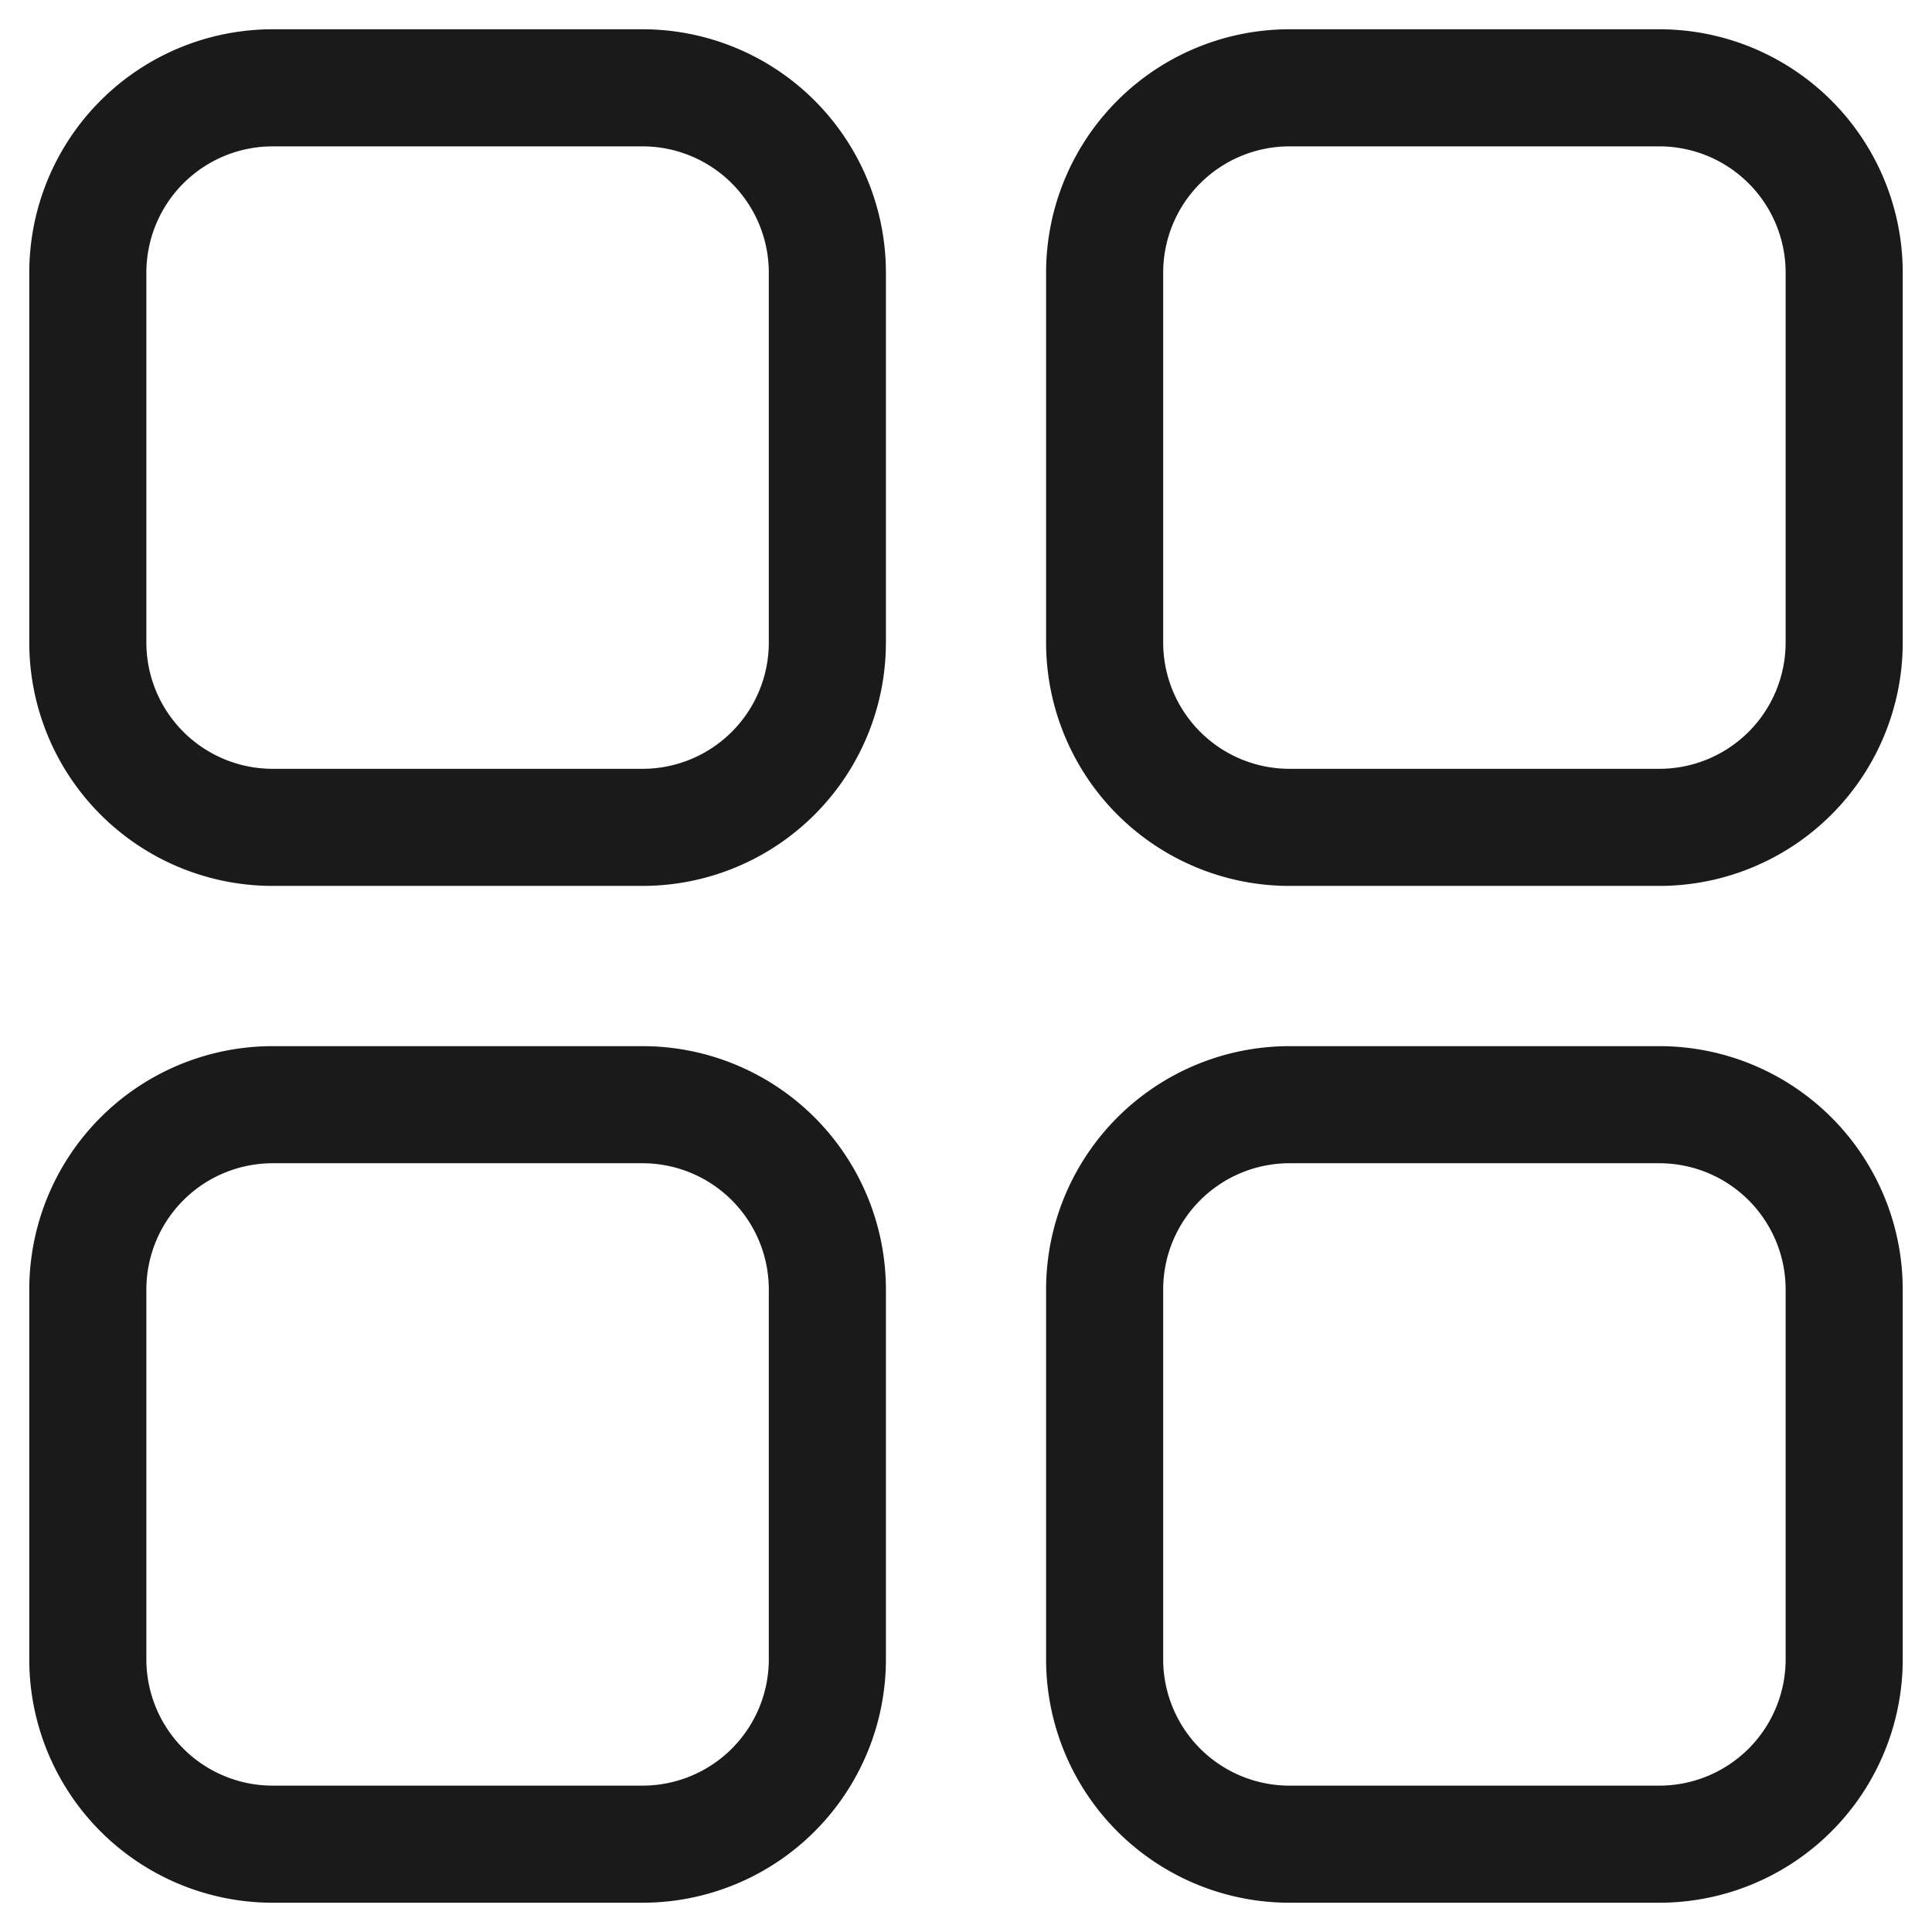 <svg xmlns="http://www.w3.org/2000/svg" width="33" height="33" fill="none"><path stroke="#1A1A1A" stroke-width="2" d="M10.974 1.5H4.658A3.158 3.158 0 0 0 1.5 4.658v6.316a3.158 3.158 0 0 0 3.158 3.158h6.316a3.158 3.158 0 0 0 3.158-3.158V4.658A3.158 3.158 0 0 0 10.974 1.5ZM28.342 1.5h-6.316a3.158 3.158 0 0 0-3.158 3.158v6.316a3.158 3.158 0 0 0 3.158 3.158h6.316a3.158 3.158 0 0 0 3.158-3.158V4.658A3.158 3.158 0 0 0 28.342 1.5ZM10.974 18.869H4.658A3.158 3.158 0 0 0 1.5 22.026v6.316A3.158 3.158 0 0 0 4.658 31.5h6.316a3.158 3.158 0 0 0 3.158-3.158v-6.316a3.158 3.158 0 0 0-3.158-3.157ZM28.342 18.869h-6.316a3.158 3.158 0 0 0-3.158 3.157v6.316a3.158 3.158 0 0 0 3.158 3.158h6.316a3.158 3.158 0 0 0 3.158-3.158v-6.316a3.158 3.158 0 0 0-3.158-3.157Z"/></svg>